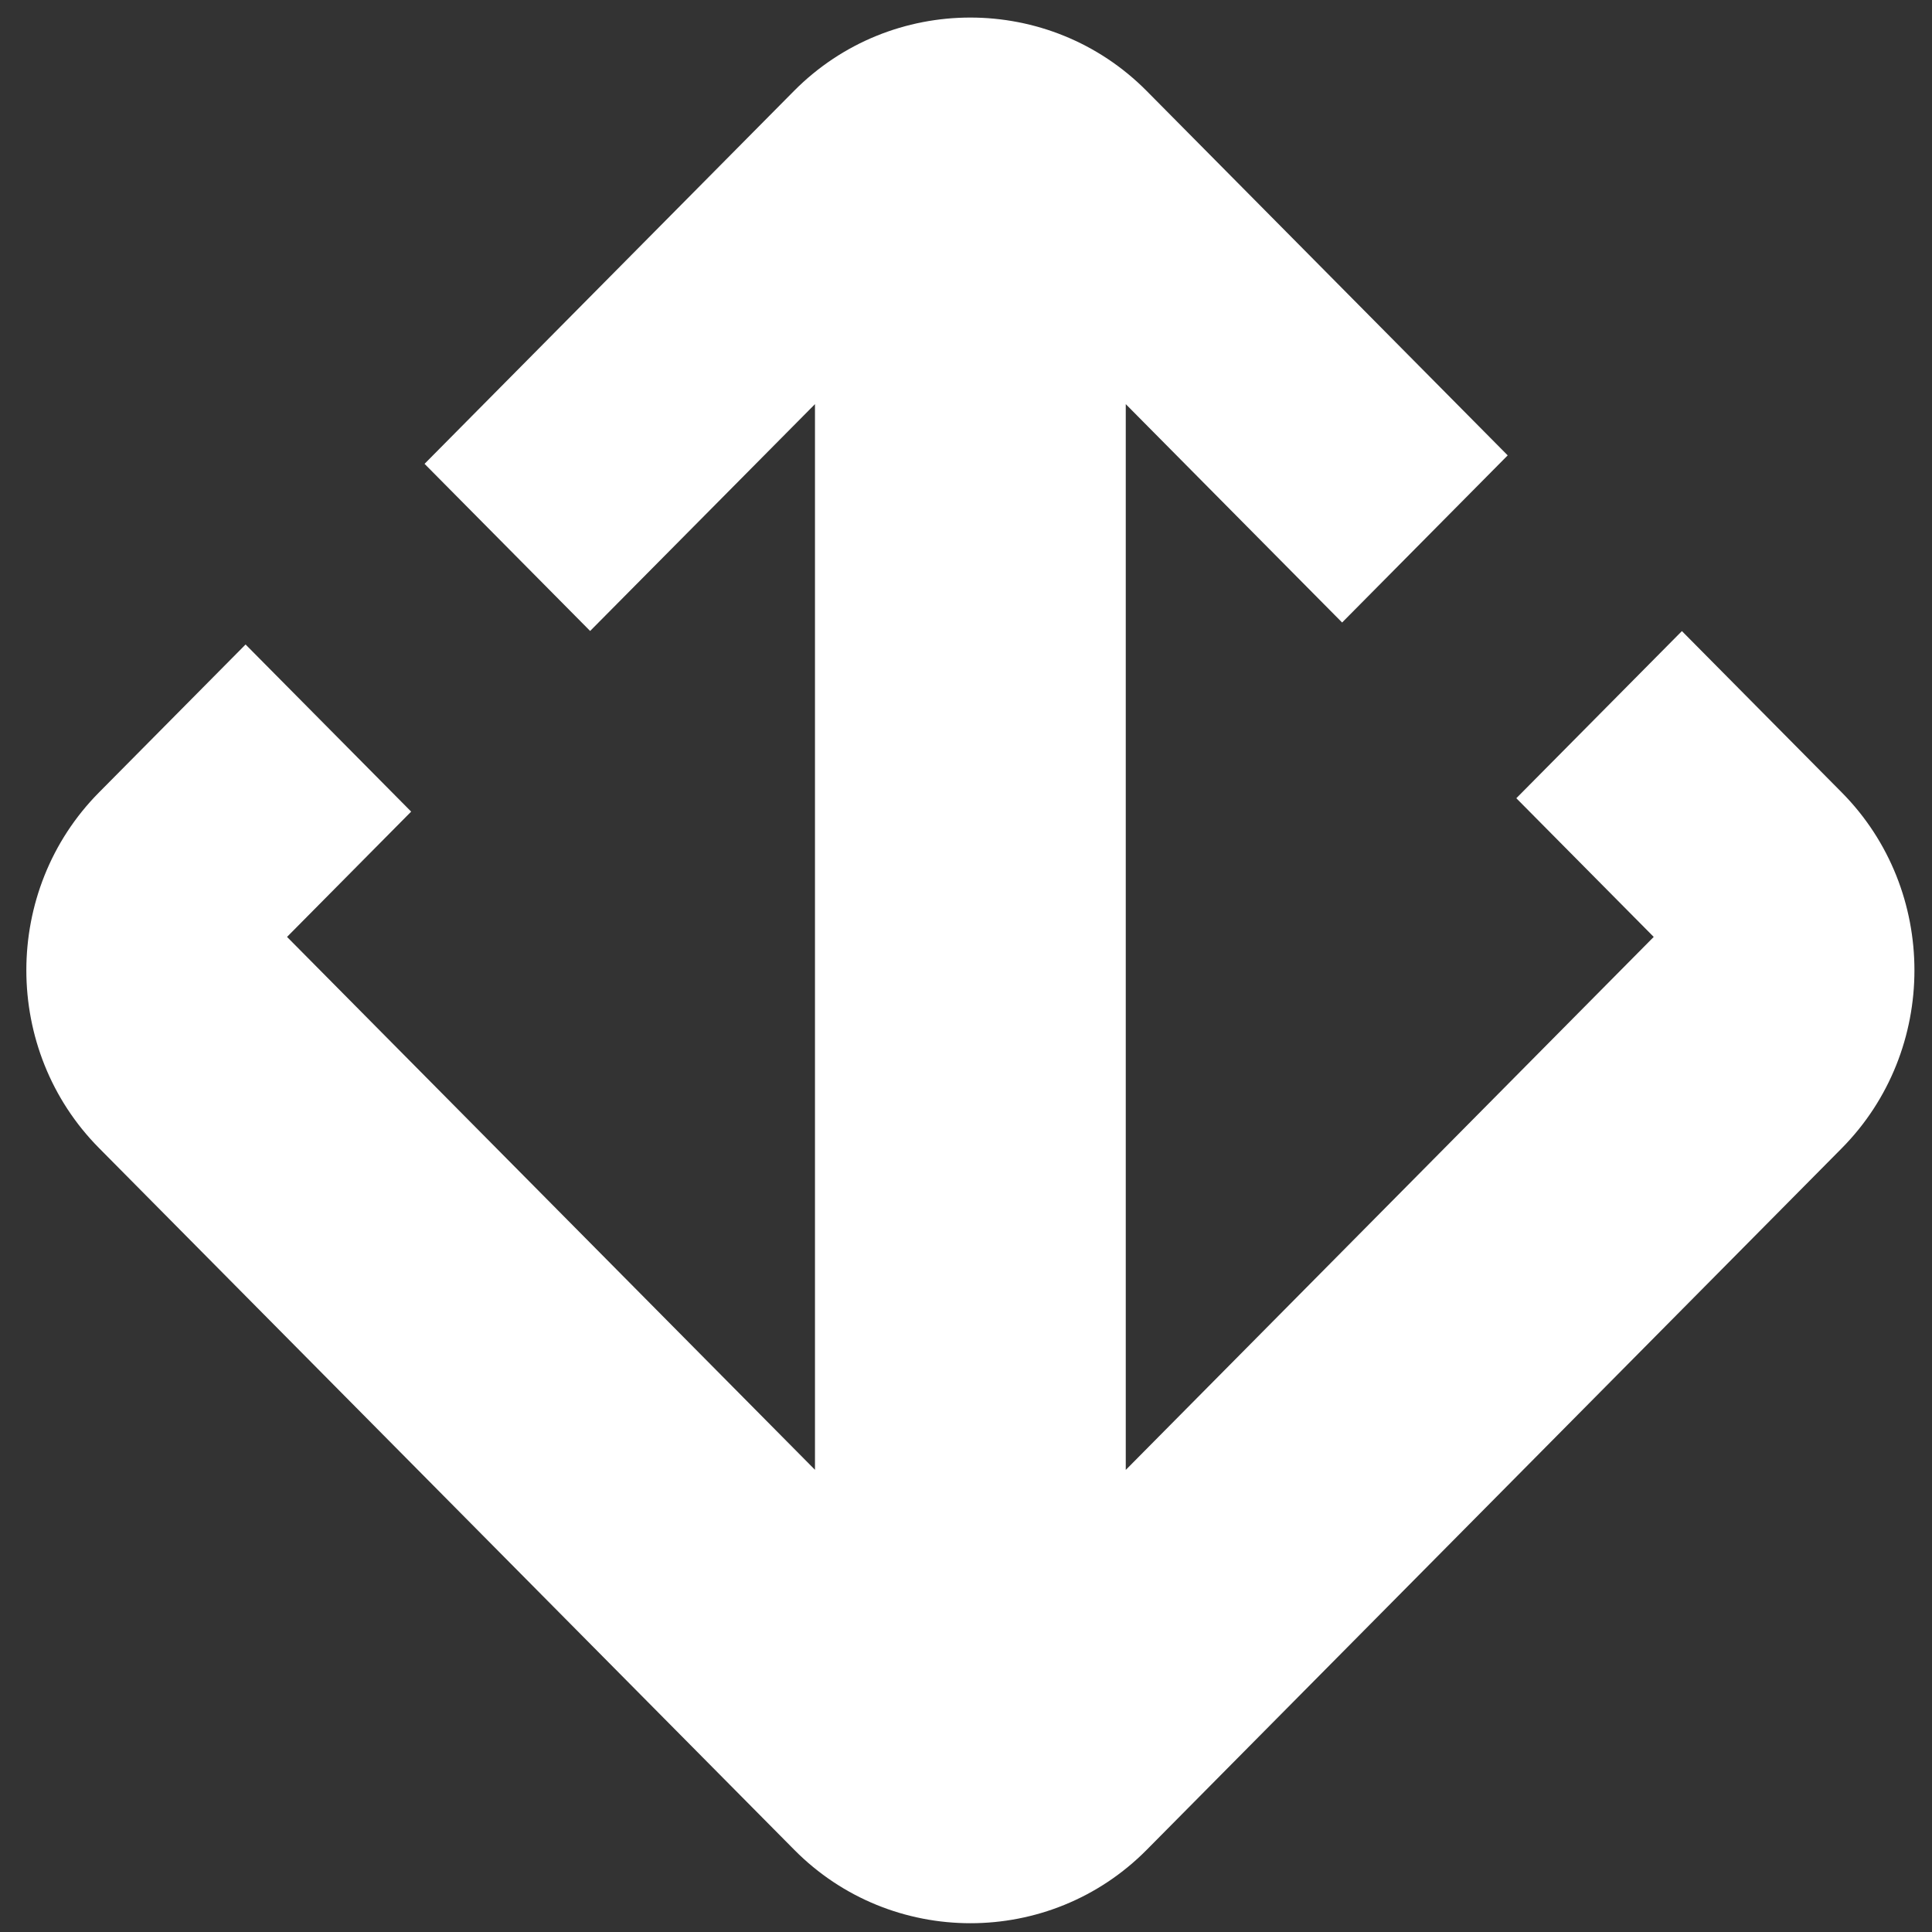 <?xml version="1.0" encoding="UTF-8"?> <svg xmlns="http://www.w3.org/2000/svg" width="220" height="220" viewBox="0 0 220 220" fill="none"><rect x="0" y="0" width="220" height="220" fill="#333333" stroke="none"/><path d="M209.726 90.239L191.521 71.863L172.666 90.895L188.312 106.687L128.193 167.382V46.019L152.829 70.886L171.684 51.854L130.567 10.351C119.521 -0.784 101.462 -0.784 90.417 10.351L48.344 52.818L67.199 71.85L92.803 46.019V167.369L32.685 106.687L46.819 92.42L27.964 73.389L11.284 90.225C0.239 101.361 0.239 119.603 11.284 130.738L90.443 210.639C101.475 221.787 119.548 221.787 130.58 210.639L209.726 130.751C220.758 119.603 220.758 101.374 209.726 90.239Z" fill="url(#paint0_linear_1190_3910)"></path><defs><linearGradient id="paint0_linear_1190_3910" x1="110.505" y1="219.003" x2="110.505" y2="2" gradientUnits="userSpaceOnUse"><stop stop-color="white"></stop><stop offset="1" stop-color="white"></stop></linearGradient></defs></svg> 